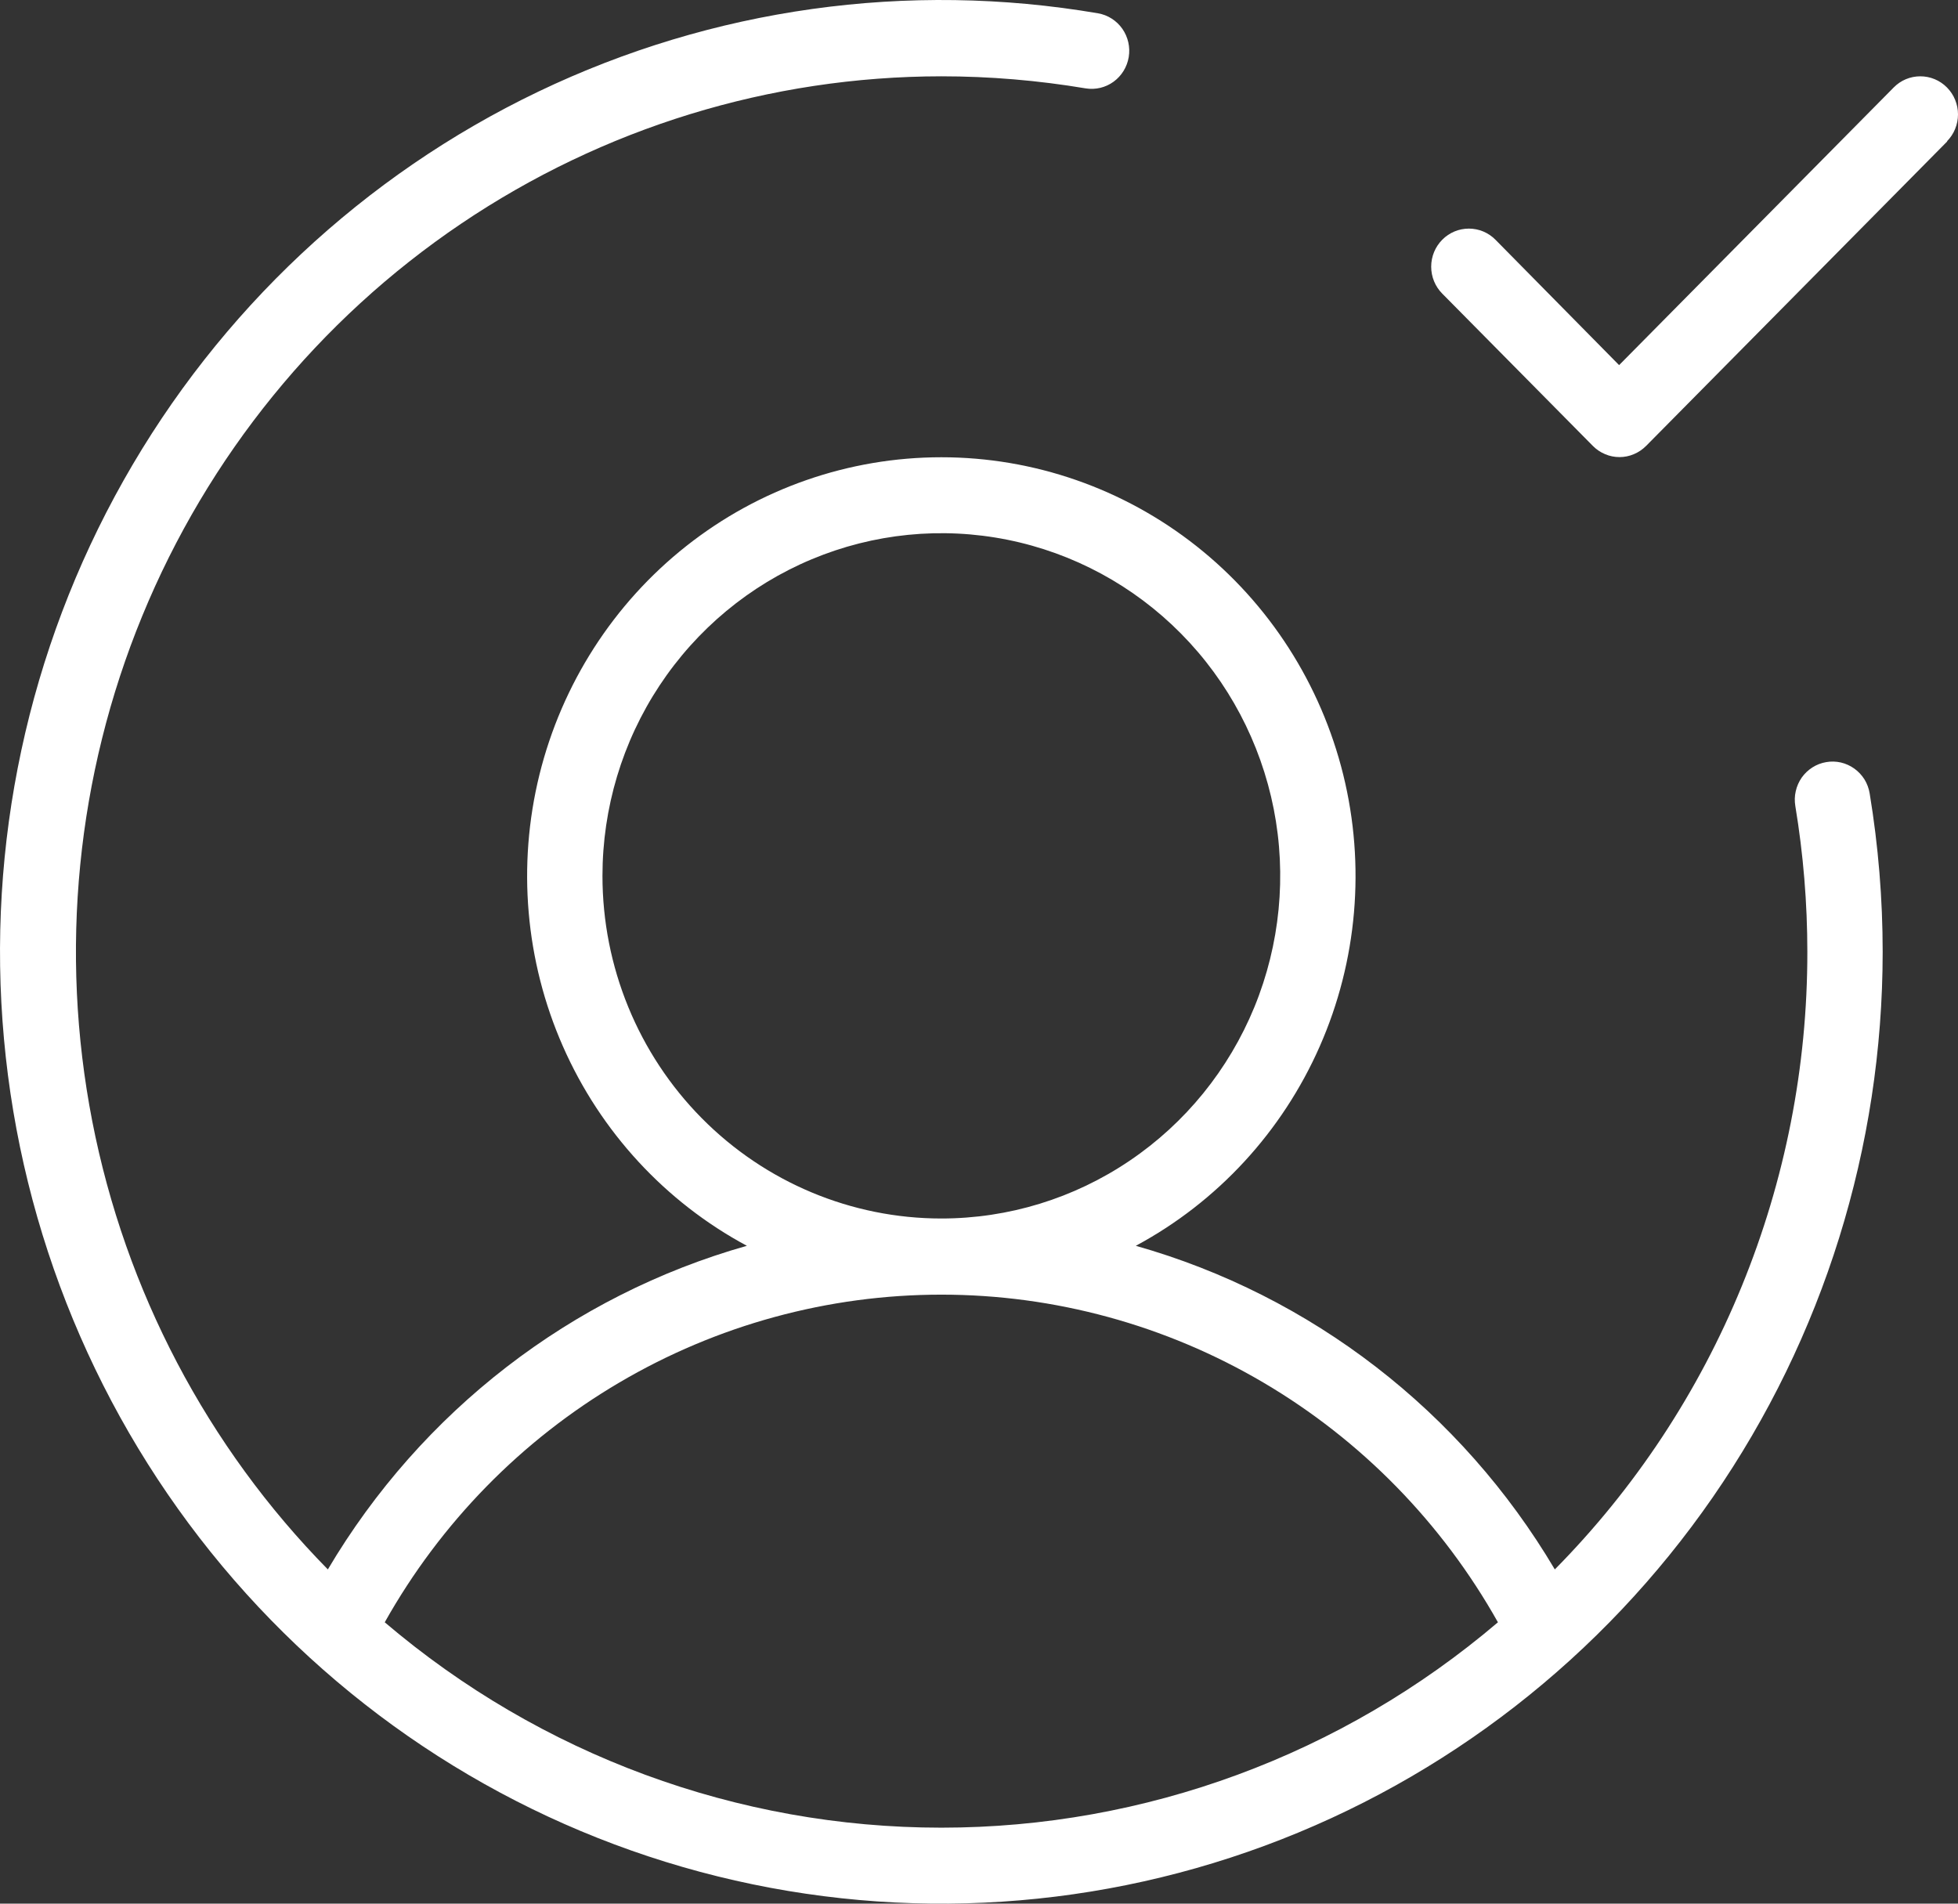 <svg xmlns="http://www.w3.org/2000/svg" width="36" height="35" viewBox="0 0 36 35" fill="none"><rect x="0" y="0" width="36" height="35" fill="#333333" stroke="none"/><path d="M33.577 14.012C33.487 14.027 33.401 14.06 33.324 14.109C33.247 14.158 33.18 14.221 33.127 14.296C33.075 14.371 33.037 14.456 33.017 14.546C32.996 14.635 32.994 14.728 33.009 14.819C33.156 15.706 33.23 16.604 33.23 17.503C33.232 19.611 32.822 21.698 32.025 23.646C31.229 25.594 30.06 27.364 28.587 28.855C26.867 25.948 24.11 23.818 20.883 22.905C22.383 22.099 23.574 20.808 24.265 19.238C24.956 17.669 25.108 15.911 24.697 14.244C24.285 12.577 23.335 11.097 21.996 10.039C20.657 8.981 19.007 8.407 17.308 8.407C15.608 8.407 13.958 8.981 12.619 10.039C11.28 11.097 10.33 12.577 9.918 14.244C9.507 15.911 9.659 17.669 10.35 19.238C11.041 20.808 12.232 22.099 13.732 22.905C10.505 23.818 7.748 25.948 6.028 28.855C3.811 26.601 2.304 23.733 1.696 20.613C1.089 17.494 1.408 14.262 2.615 11.326C3.821 8.39 5.86 5.881 8.475 4.115C11.09 2.349 14.163 1.405 17.308 1.403C18.197 1.403 19.085 1.478 19.962 1.625C20.143 1.654 20.327 1.61 20.475 1.502C20.623 1.394 20.723 1.231 20.753 1.049C20.783 0.867 20.741 0.681 20.636 0.53C20.53 0.379 20.371 0.277 20.191 0.245C16.694 -0.353 13.1 0.15 9.895 1.686C6.691 3.222 4.03 5.716 2.273 8.831C0.516 11.946 -0.252 15.531 0.073 19.102C0.397 22.673 1.799 26.057 4.088 28.796C6.377 31.534 9.443 33.496 12.871 34.415C16.299 35.334 19.923 35.167 23.254 33.935C26.584 32.703 29.46 30.466 31.492 27.527C33.524 24.588 34.614 21.089 34.615 17.503C34.615 16.526 34.535 15.551 34.376 14.588C34.361 14.497 34.329 14.409 34.281 14.331C34.232 14.253 34.169 14.185 34.095 14.132C34.02 14.078 33.936 14.04 33.847 14.019C33.758 13.999 33.666 13.996 33.577 14.012ZM11.077 16.103C11.077 14.857 11.442 13.639 12.127 12.603C12.812 11.567 13.785 10.759 14.923 10.283C16.062 9.806 17.314 9.681 18.523 9.924C19.732 10.167 20.842 10.767 21.713 11.648C22.585 12.529 23.178 13.652 23.419 14.874C23.659 16.096 23.535 17.363 23.064 18.514C22.592 19.665 21.794 20.649 20.769 21.341C19.744 22.034 18.54 22.403 17.308 22.403C15.655 22.403 14.07 21.739 12.902 20.558C11.733 19.376 11.077 17.774 11.077 16.103ZM7.074 29.827C8.101 27.998 9.589 26.477 11.387 25.419C13.184 24.361 15.227 23.803 17.308 23.803C19.388 23.803 21.431 24.361 23.228 25.419C25.026 26.477 26.514 27.998 27.541 29.827C24.677 32.266 21.052 33.603 17.308 33.603C13.563 33.603 9.938 32.266 7.074 29.827ZM35.804 2.598L30.266 8.198C30.201 8.263 30.125 8.315 30.041 8.35C29.957 8.386 29.867 8.404 29.776 8.404C29.685 8.404 29.595 8.386 29.511 8.35C29.427 8.315 29.35 8.263 29.286 8.198L26.517 5.398C26.387 5.267 26.314 5.089 26.314 4.903C26.314 4.717 26.387 4.539 26.517 4.408C26.647 4.276 26.823 4.203 27.007 4.203C27.19 4.203 27.366 4.276 27.496 4.408L29.769 6.713L34.818 1.608C34.882 1.543 34.958 1.491 35.042 1.456C35.126 1.421 35.216 1.403 35.307 1.403C35.398 1.403 35.488 1.421 35.572 1.456C35.656 1.491 35.733 1.543 35.797 1.608C35.861 1.673 35.913 1.75 35.947 1.835C35.982 1.92 36 2.011 36 2.103C36 2.195 35.982 2.286 35.947 2.371C35.913 2.456 35.861 2.533 35.797 2.598H35.804Z" fill="white"></path></svg>